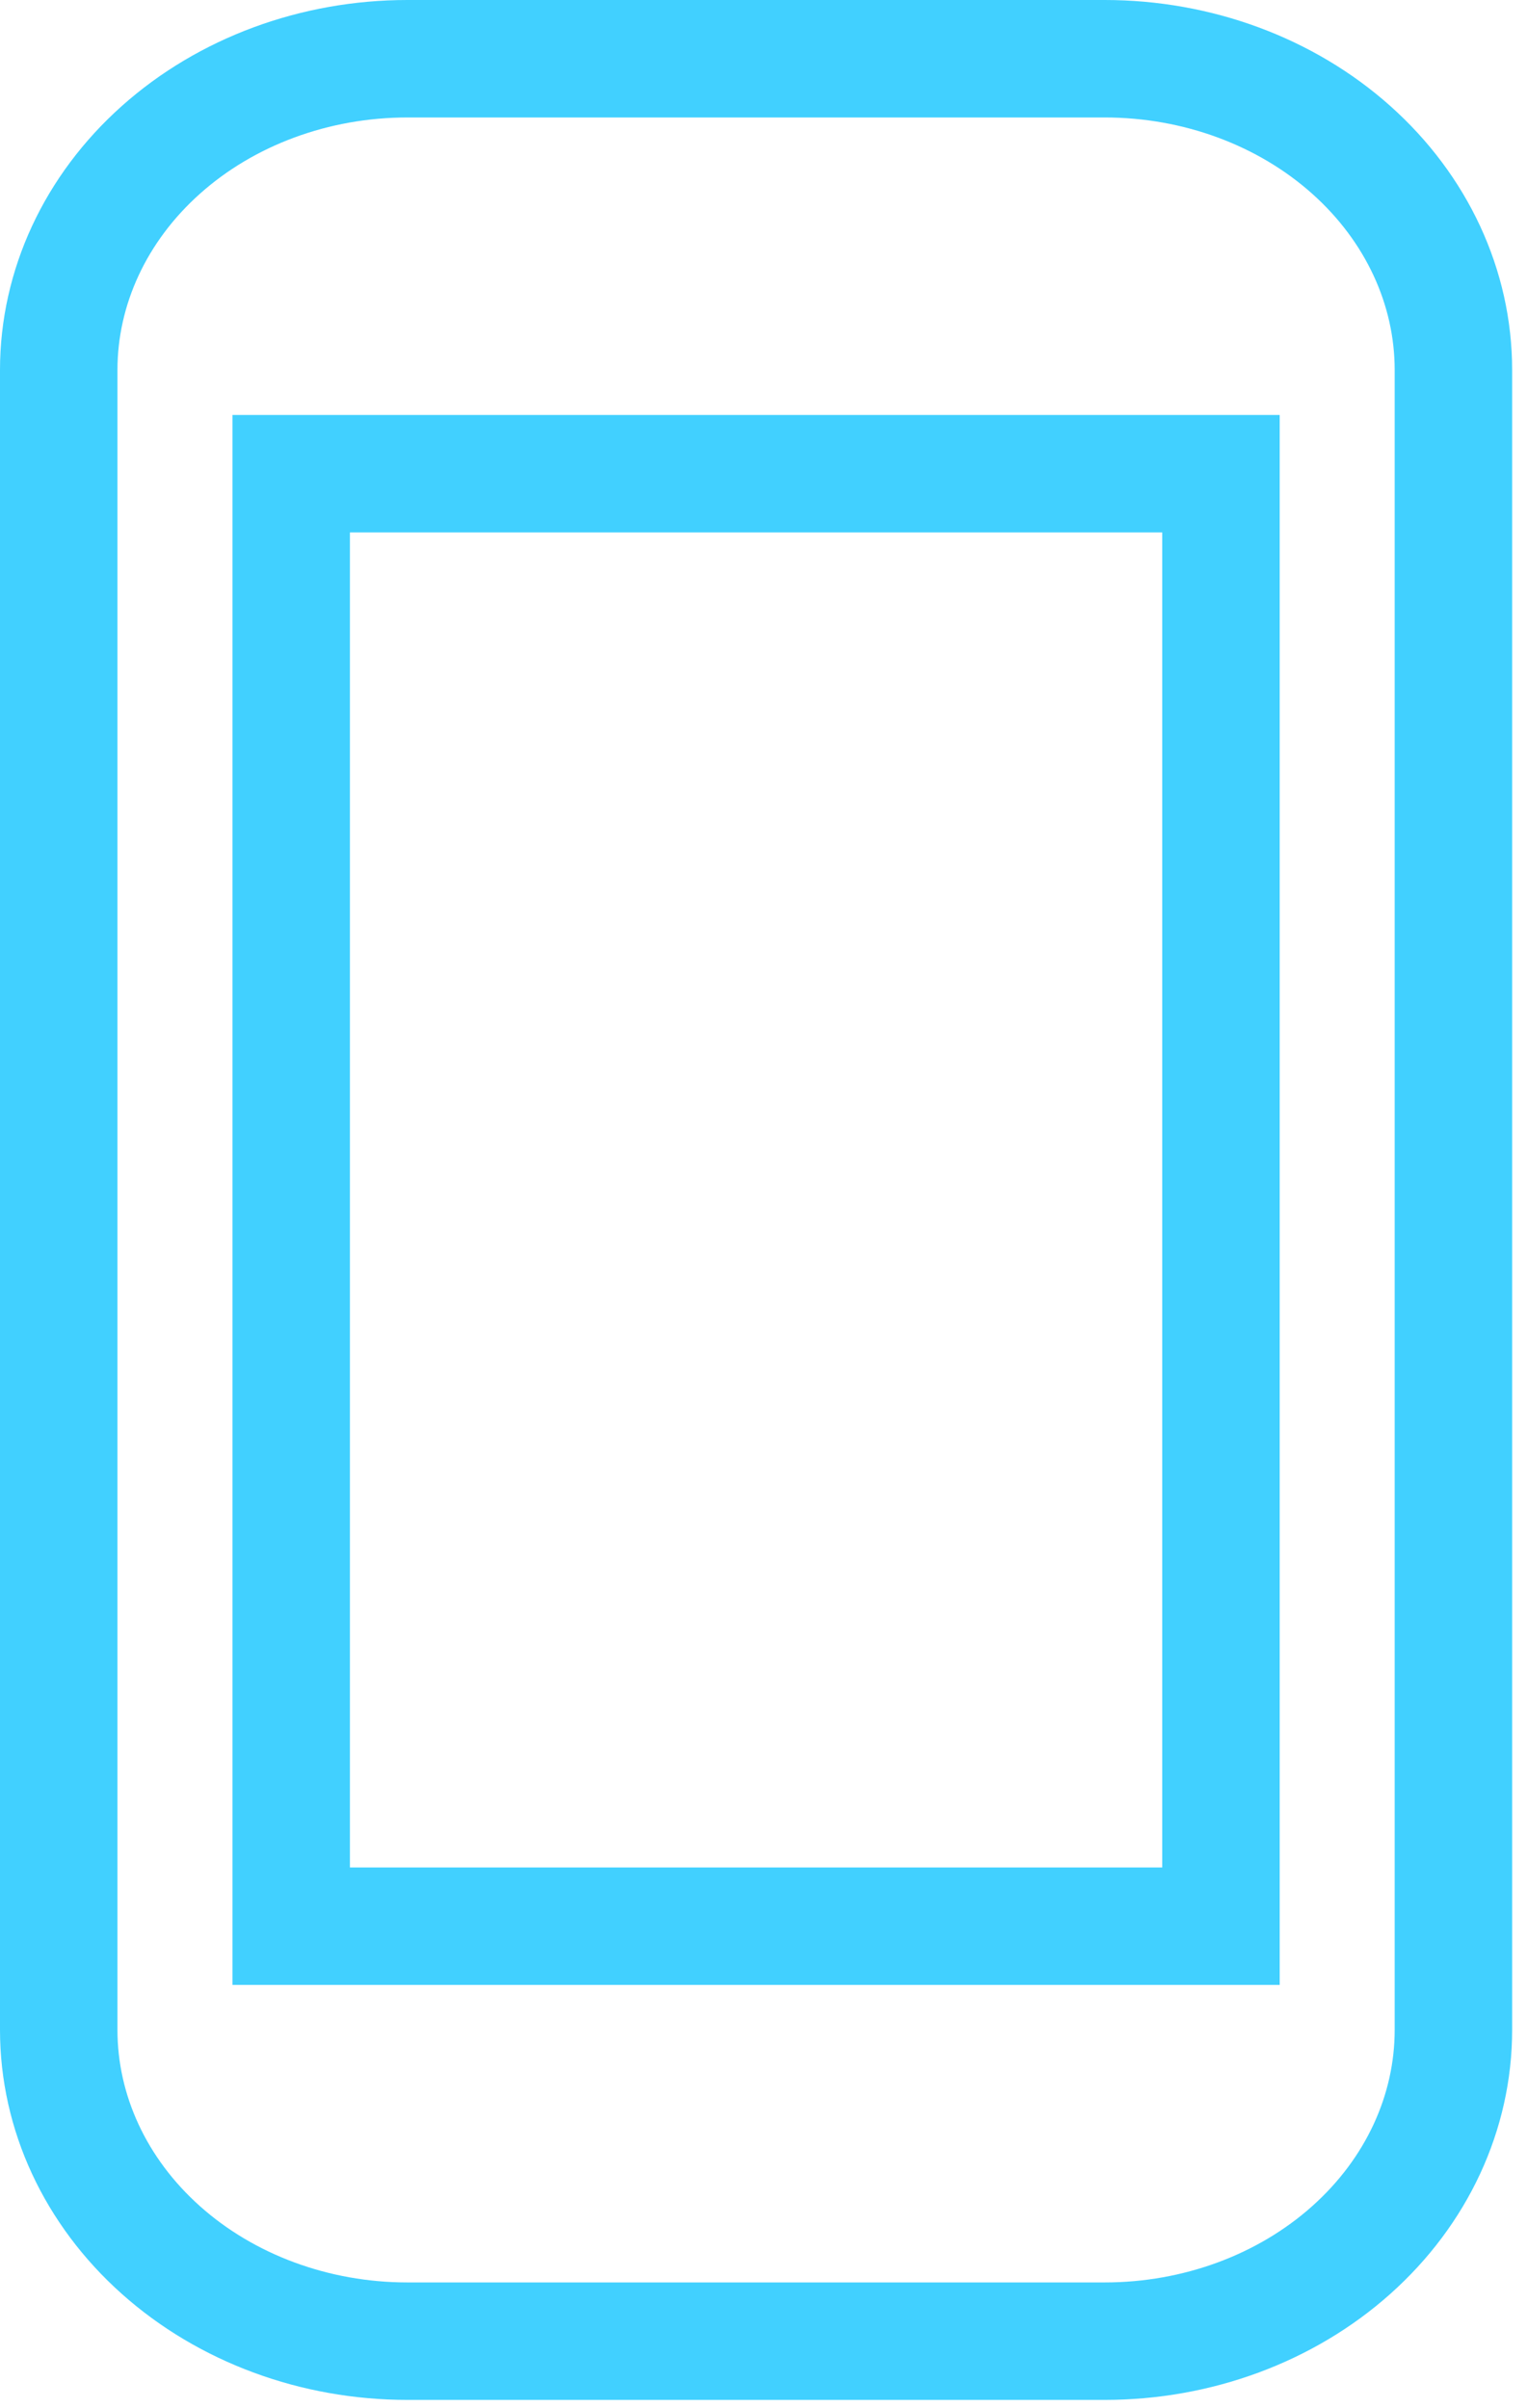 <svg width="26" height="41" viewBox="0 0 26 41" fill="none" xmlns="http://www.w3.org/2000/svg">
<path fill-rule="evenodd" clip-rule="evenodd" d="M20.789 8.065H4.958V32.794H20.789V8.065ZM1 6.299C1 4.894 1.625 3.546 2.739 2.552C3.852 1.558 5.362 1 6.937 1H18.81C20.385 1 21.895 1.558 23.008 2.552C24.122 3.546 24.747 4.894 24.747 6.299V34.56C24.747 35.966 24.122 37.313 23.008 38.307C21.895 39.301 20.385 39.859 18.81 39.859H6.937C5.362 39.859 3.852 39.301 2.739 38.307C1.625 37.313 1 35.966 1 34.56V6.299Z" stroke="#41D0FF" stroke-width="2"/>
</svg>
